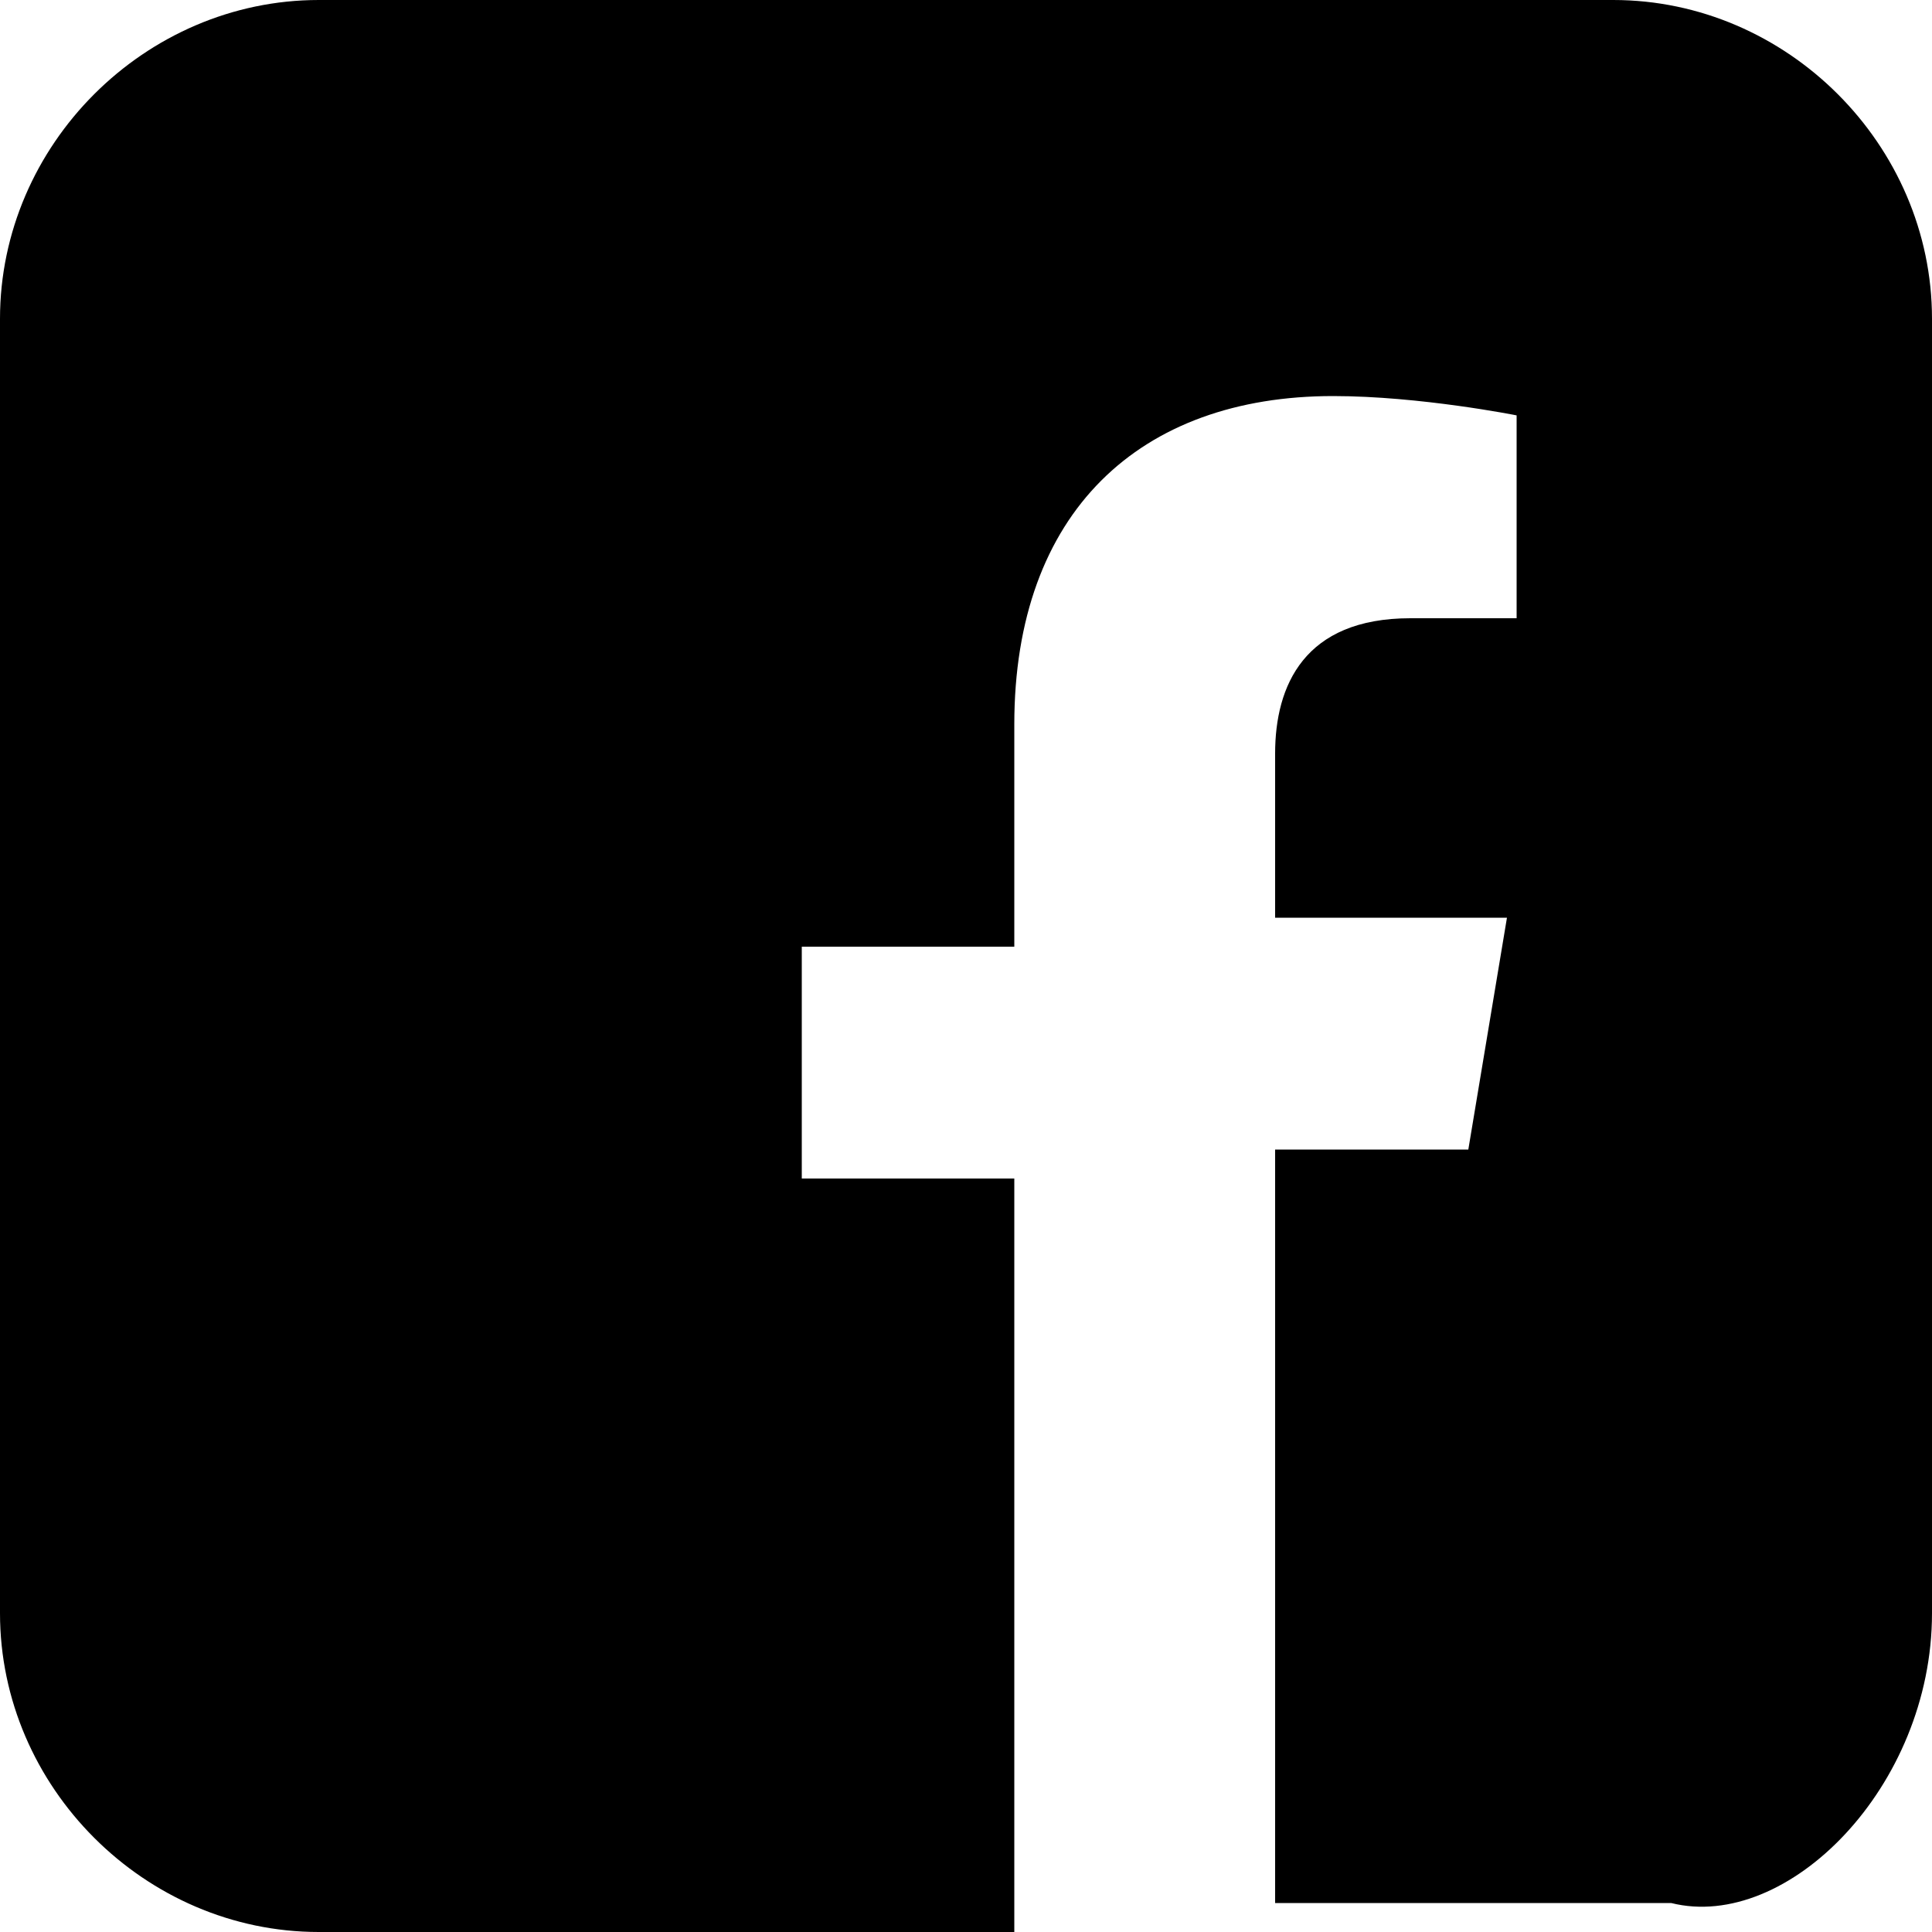 <svg width="20" height="20" viewBox="0 0 20 20" fill="none" xmlns="http://www.w3.org/2000/svg">
  <!-- Facebook F -->
  <path d="M16.7 0H3.3C1.5 0 0 1.5 0 3.3v13.4C0 18.5 1.5 20 3.3 20h7.2v-7.8H8.3v-2.4h2.2V7.5c0-2.2 1.3-3.4 3.3-3.4 0.9 0 1.9 0.2 1.9 0.2v2.1h-1.1c-1.1 0-1.4 0.7-1.4 1.4v1.7h2.4l-0.4 2.4h-2v7.8h4.1C18.5 20 20 18.5 20 16.7V3.3C20 1.5 18.5 0 16.7 0z" fill="currentColor"/>
</svg>
